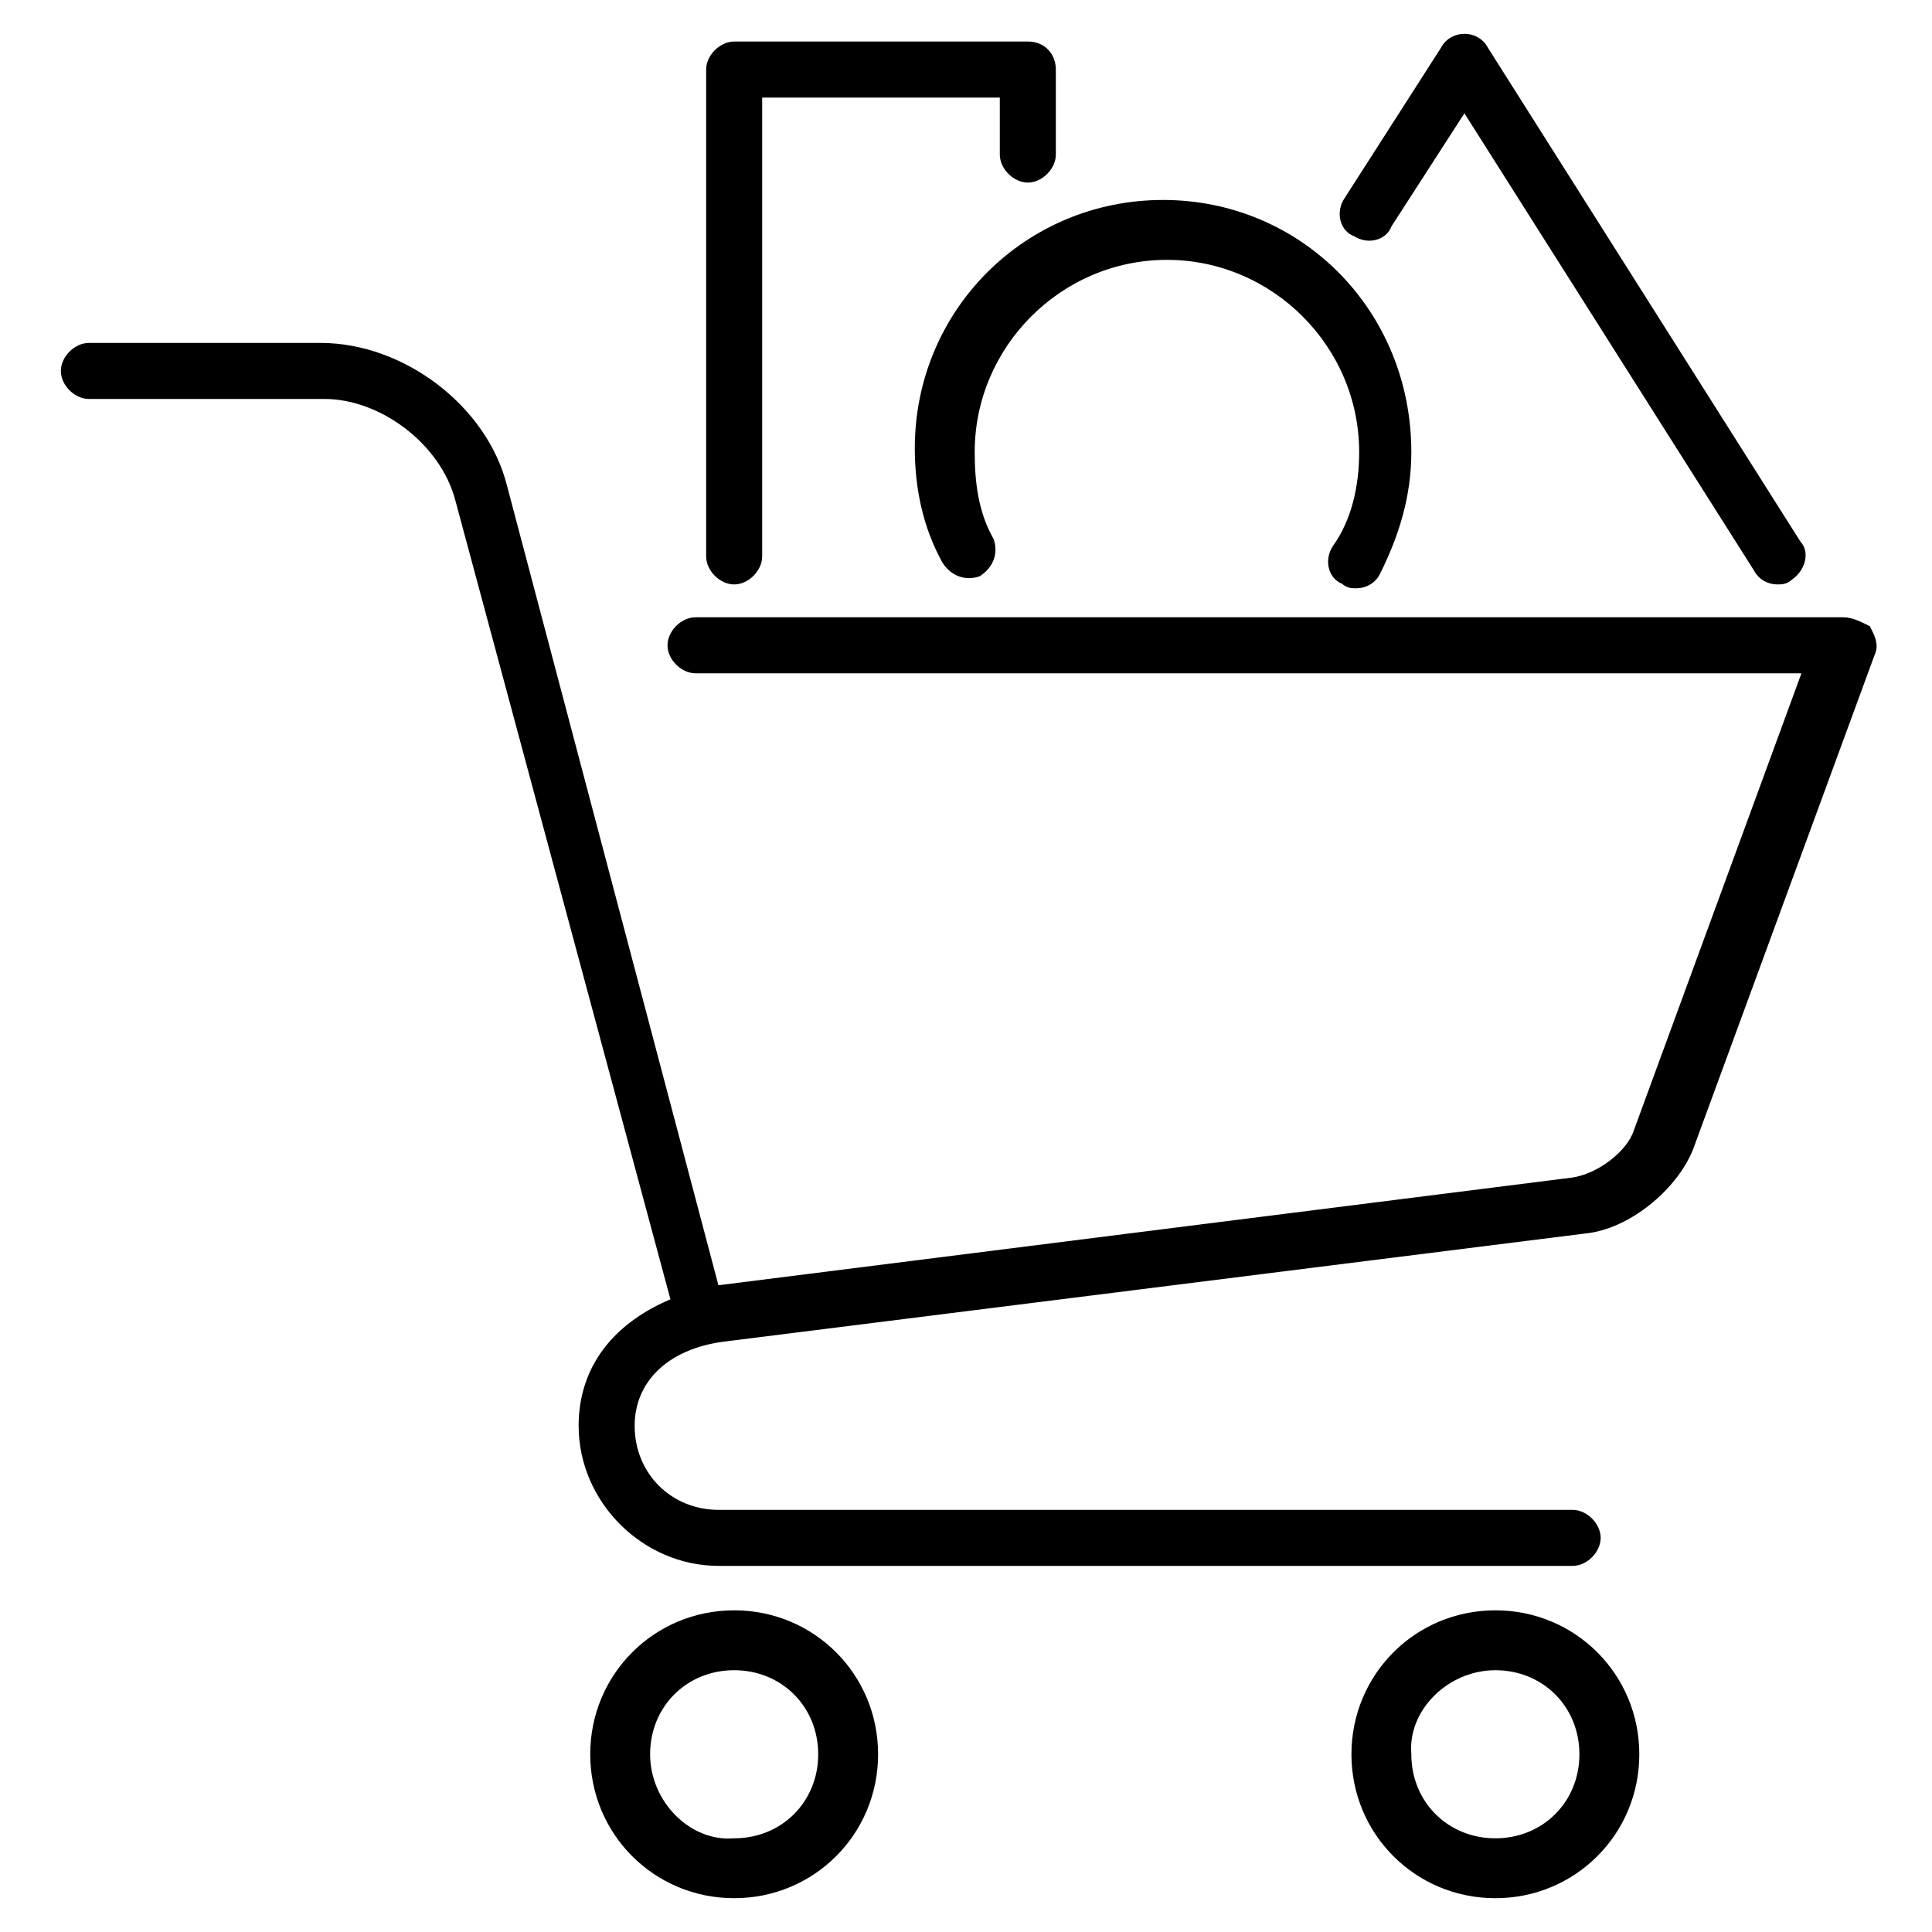 <?xml version="1.0" encoding="utf-8"?>
<!-- Generator: Adobe Illustrator 24.1.2, SVG Export Plug-In . SVG Version: 6.00 Build 0)  -->
<svg version="1.1" id="Ebene_1" xmlns="http://www.w3.org/2000/svg" xmlns:xlink="http://www.w3.org/1999/xlink" x="0px" y="0px"
	 viewBox="0 0 50 50" style="enable-background:new 0 0 50 50;" xml:space="preserve">
<style type="text/css">
	.st0{stroke:#000000;stroke-width:0.25;stroke-miterlimit:10;}
</style>
<g>
	<path class="st0" d="M22.6,45.4c0-2-1.6-3.6-3.6-3.6c-2,0-3.6,1.6-3.6,3.6c0,2,1.6,3.6,3.6,3.6C21,49,22.6,47.4,22.6,45.4z
		 M16.7,45.4c0-1.3,1-2.3,2.3-2.3s2.3,1,2.3,2.3s-1,2.3-2.3,2.3C17.8,47.8,16.7,46.7,16.7,45.4z"/>
	<path class="st0" d="M38.7,49c2,0,3.6-1.6,3.6-3.6s-1.6-3.6-3.6-3.6c-2,0-3.6,1.6-3.6,3.6S36.7,49,38.7,49z M38.7,43.1
		c1.3,0,2.3,1,2.3,2.3s-1,2.3-2.3,2.3s-2.3-1-2.3-2.3C36.3,44.2,37.4,43.1,38.7,43.1z"/>
	<path class="st0" d="M47.7,16.1H18c-0.3,0-0.6,0.3-0.6,0.6s0.3,0.6,0.6,0.6h28.8l-4.4,12c-0.2,0.6-1,1.2-1.7,1.3l-22.2,2.8L13,12.6
		c-0.5-2-2.6-3.6-4.7-3.6H2.3C2,9,1.7,9.3,1.7,9.6c0,0.3,0.3,0.6,0.6,0.6h6.1c1.5,0,3.1,1.2,3.5,2.7l5.6,20.8
		c-1.5,0.6-2.4,1.7-2.4,3.2c0,1.9,1.6,3.5,3.5,3.5h22.1c0.3,0,0.6-0.3,0.6-0.6s-0.3-0.6-0.6-0.6H18.6c-1.3,0-2.3-1-2.3-2.3
		c0-1.2,0.9-2.1,2.4-2.3l22.3-2.8c1.1-0.1,2.3-1.1,2.7-2.1l4.7-12.8c0.1-0.2,0-0.4-0.1-0.6C48.1,16.2,47.9,16.1,47.7,16.1z"/>
	<path class="st0" d="M30.1,5.3c-3.5,0-6.3,2.8-6.3,6.3c0,1,0.2,2,0.7,2.9c0.2,0.3,0.5,0.4,0.8,0.3c0.3-0.2,0.4-0.5,0.3-0.8
		c-0.4-0.7-0.5-1.5-0.5-2.3c0-2.8,2.3-5.1,5.1-5.1s5.1,2.3,5.1,5.1c0,0.9-0.2,1.8-0.7,2.5c-0.2,0.3-0.1,0.7,0.2,0.8
		c0.1,0.1,0.2,0.1,0.3,0.1c0.2,0,0.4-0.1,0.5-0.3c0.5-1,0.8-2,0.8-3.1C36.4,8.1,33.6,5.3,30.1,5.3z"/>
	<path class="st0" d="M26.6,1.2H19c-0.3,0-0.6,0.3-0.6,0.6v12.6c0,0.3,0.3,0.6,0.6,0.6c0.3,0,0.6-0.3,0.6-0.6v-12H26V4
		c0,0.3,0.3,0.6,0.6,0.6c0.3,0,0.6-0.3,0.6-0.6V1.8C27.2,1.5,27,1.2,26.6,1.2z"/>
	<path class="st0" d="M35.1,6c0.3,0.2,0.7,0.1,0.8-0.2l2-3.1l7.6,12c0.1,0.2,0.3,0.3,0.5,0.3c0.1,0,0.2,0,0.3-0.1
		c0.3-0.2,0.4-0.6,0.2-0.8L38.4,1.3C38.3,1.1,38.1,1,37.9,1s-0.4,0.1-0.5,0.3l-2.5,3.9C34.7,5.5,34.8,5.9,35.1,6z"/>
</g>
</svg>
